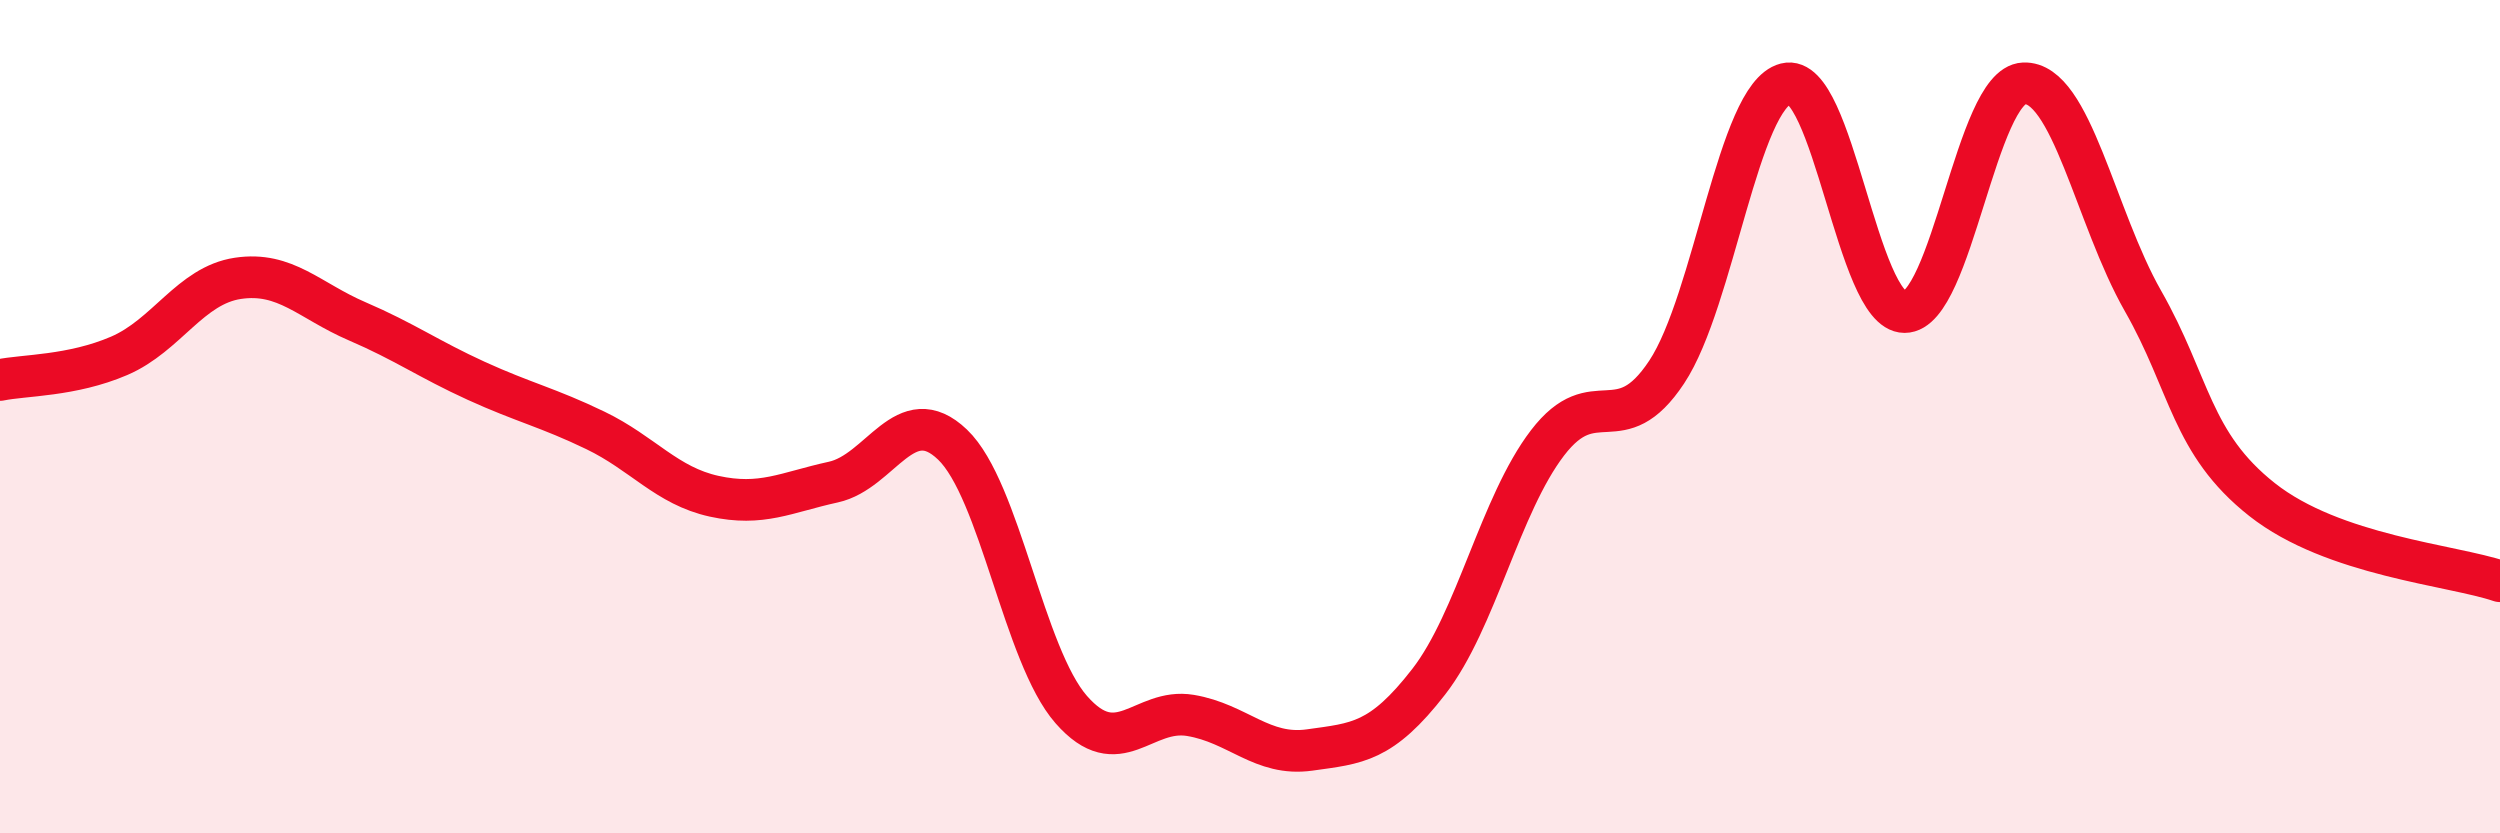 
    <svg width="60" height="20" viewBox="0 0 60 20" xmlns="http://www.w3.org/2000/svg">
      <path
        d="M 0,9.12 C 0.57,9 1.72,9.03 2.86,8.54 C 4,8.05 4.57,6.85 5.71,6.68 C 6.85,6.51 7.43,7.22 8.57,7.71 C 9.71,8.2 10.29,8.62 11.43,9.14 C 12.57,9.66 13.15,9.78 14.29,10.33 C 15.43,10.88 16,11.66 17.14,11.91 C 18.28,12.16 18.86,11.82 20,11.57 C 21.14,11.32 21.72,9.58 22.86,10.67 C 24,11.76 24.57,15.73 25.71,17.03 C 26.85,18.33 27.43,16.98 28.57,17.17 C 29.71,17.36 30.29,18.16 31.43,18 C 32.57,17.84 33.15,17.83 34.29,16.36 C 35.43,14.89 36,12.12 37.14,10.63 C 38.28,9.14 38.86,10.65 40,8.93 C 41.14,7.21 41.72,2.3 42.86,2.01 C 44,1.72 44.57,7.49 45.71,7.49 C 46.85,7.49 47.43,2.05 48.57,2 C 49.71,1.95 50.29,5.22 51.43,7.22 C 52.57,9.22 52.58,10.64 54.29,11.99 C 56,13.34 58.86,13.56 60,13.95L60 20L0 20Z"
        fill="#EB0A25"
        opacity="0.1"
        stroke-linecap="round"
        stroke-linejoin="round"
      />
      <path
        d="M 0,9.12 C 0.57,9 1.72,9.03 2.86,8.54 C 4,8.05 4.57,6.85 5.71,6.68 C 6.85,6.51 7.43,7.22 8.57,7.71 C 9.71,8.2 10.29,8.62 11.43,9.14 C 12.57,9.66 13.15,9.78 14.29,10.33 C 15.43,10.88 16,11.66 17.14,11.91 C 18.28,12.16 18.86,11.82 20,11.57 C 21.14,11.32 21.72,9.58 22.86,10.67 C 24,11.76 24.57,15.73 25.71,17.03 C 26.85,18.33 27.43,16.98 28.57,17.17 C 29.71,17.36 30.29,18.16 31.43,18 C 32.57,17.84 33.15,17.83 34.29,16.36 C 35.43,14.89 36,12.12 37.14,10.63 C 38.28,9.14 38.86,10.65 40,8.93 C 41.14,7.21 41.72,2.3 42.86,2.01 C 44,1.72 44.57,7.49 45.71,7.49 C 46.85,7.49 47.43,2.05 48.57,2 C 49.71,1.95 50.29,5.22 51.43,7.22 C 52.57,9.22 52.58,10.64 54.29,11.99 C 56,13.34 58.86,13.56 60,13.95"
        stroke="#EB0A25"
        stroke-width="1"
        fill="none"
        stroke-linecap="round"
        stroke-linejoin="round"
      />
    </svg>
  